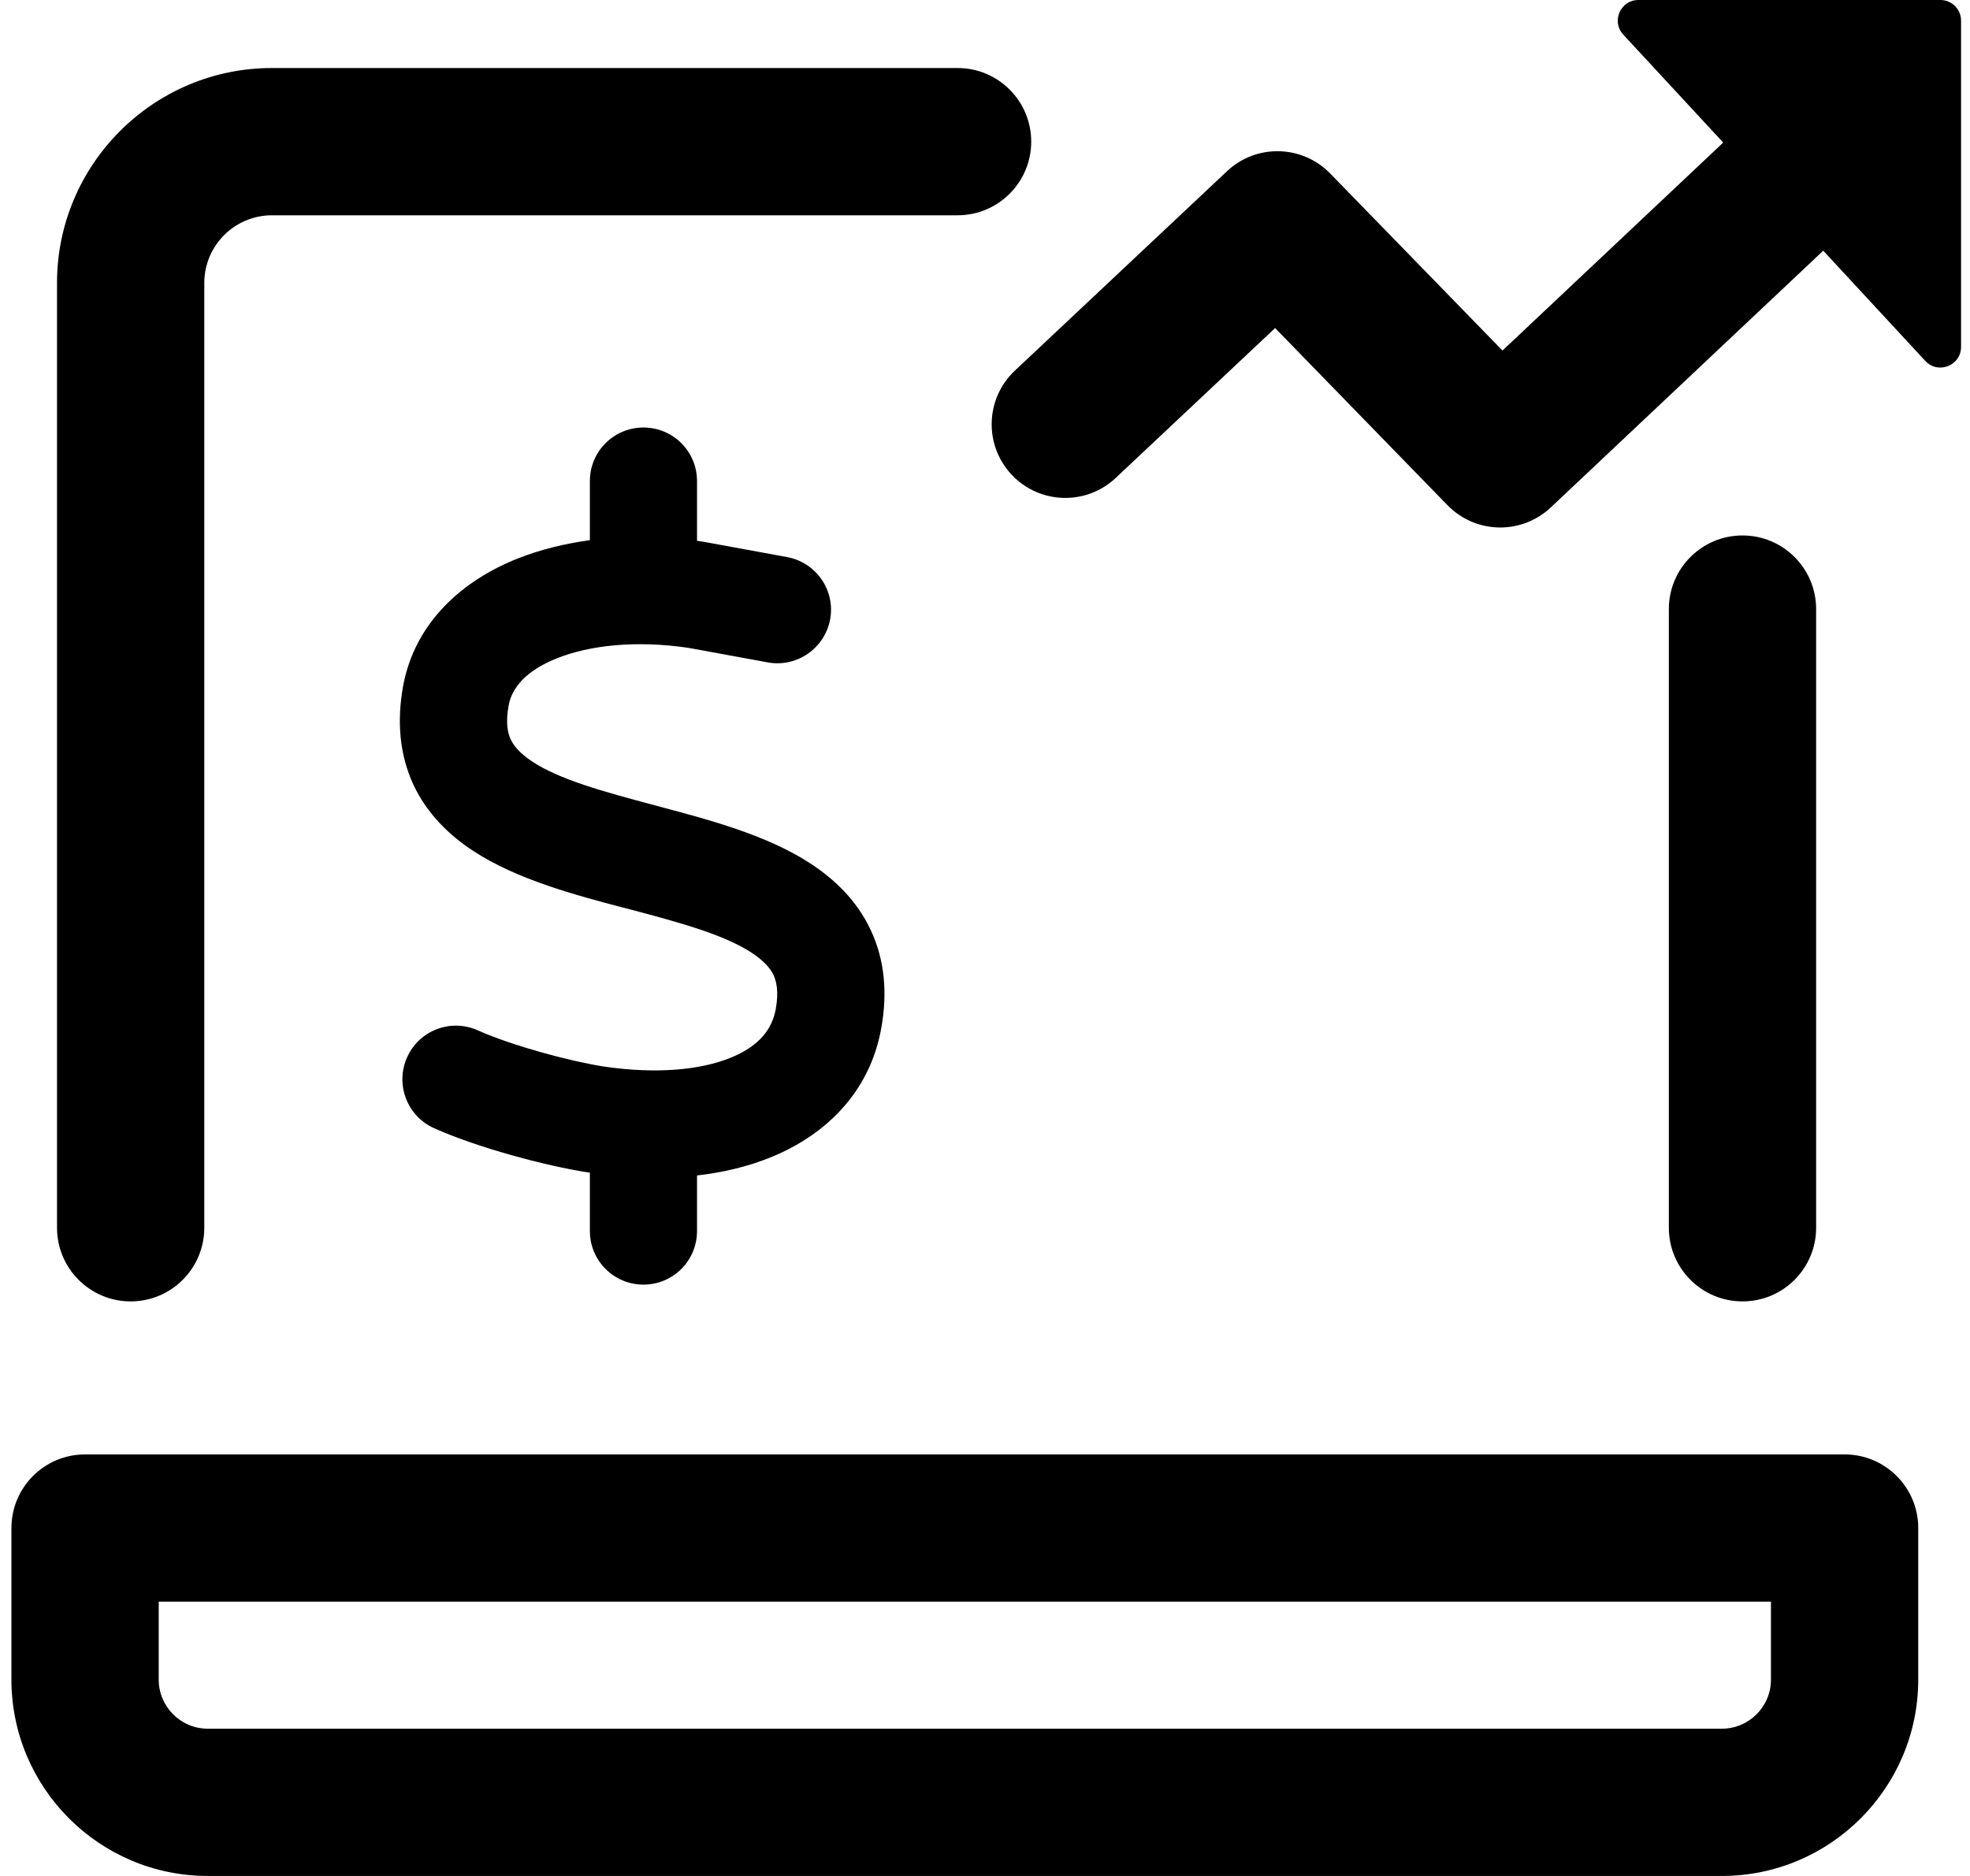 <svg width="105" height="100" viewBox="0 0 105 100" fill="none" xmlns="http://www.w3.org/2000/svg">
<path d="M98.316 77.529H4.534C2.366 77.529 0.609 79.287 0.609 81.454V89.533C0.609 95.306 5.305 100 11.076 100H91.775C97.546 100 102.241 95.306 102.241 89.533V81.454C102.241 79.287 100.485 77.529 98.316 77.529ZM94.391 89.533C94.391 90.977 93.217 92.15 91.775 92.15H11.076C9.633 92.15 8.459 90.977 8.459 89.533V85.378H94.391V89.533Z" fill="black"/>
<path d="M96.799 65.447V32.468C96.799 30.301 95.043 28.543 92.874 28.543C90.706 28.543 88.949 30.301 88.949 32.468V65.447C88.949 67.614 90.706 69.372 92.874 69.372C95.043 69.372 96.799 67.614 96.799 65.447Z" fill="black"/>
<path d="M6.964 69.372C9.132 69.372 10.889 67.614 10.889 65.447V15.082C10.889 13.094 12.506 11.476 14.494 11.476H51.038C53.206 11.476 54.963 9.718 54.963 7.551C54.963 5.384 53.206 3.626 51.038 3.626H14.494C8.178 3.626 3.039 8.765 3.039 15.081V65.447C3.039 67.614 4.796 69.372 6.964 69.372Z" fill="black"/>
<path d="M34.296 68.478C35.875 68.478 37.151 67.203 37.151 65.621V62.659C38.562 62.498 39.891 62.179 41.113 61.678C44.014 60.49 46.352 58.223 46.967 54.832C47.315 52.934 47.155 51.148 46.396 49.55C45.655 47.979 44.459 46.855 43.193 46.027C40.873 44.509 37.749 43.689 35.198 43.009L34.938 42.937C32.047 42.171 29.816 41.547 28.362 40.592C27.711 40.154 27.38 39.761 27.22 39.414C27.068 39.084 26.934 38.547 27.113 37.594C27.272 36.718 27.969 35.772 29.7 35.085C31.431 34.397 33.895 34.121 36.687 34.533L40.927 35.31C42.47 35.593 43.96 34.558 44.246 33.015C44.531 31.472 43.505 29.982 41.953 29.696L37.669 28.911C37.633 28.901 37.606 28.901 37.57 28.893C37.428 28.865 37.294 28.848 37.151 28.829V25.646C37.151 24.064 35.875 22.789 34.296 22.789C32.717 22.789 31.44 24.064 31.44 25.646V28.794C30.076 28.983 28.773 29.302 27.586 29.775C24.685 30.927 22.133 33.14 21.491 36.539C21.142 38.44 21.294 40.226 22.035 41.831C22.775 43.403 23.962 44.535 25.23 45.365C27.55 46.883 30.674 47.713 33.216 48.383L33.467 48.444C36.367 49.211 38.607 49.837 40.069 50.79C40.73 51.229 41.059 51.62 41.23 51.978C41.382 52.308 41.516 52.852 41.346 53.798C41.149 54.868 40.462 55.763 38.954 56.379C37.366 57.03 35.019 57.27 32.172 56.851C30.396 56.573 27.326 55.753 25.462 54.922C24.025 54.281 22.338 54.922 21.695 56.368C21.053 57.815 21.704 59.501 23.142 60.142C25.55 61.213 29.129 62.151 31.306 62.491H31.324C31.36 62.499 31.404 62.499 31.44 62.509V65.621C31.44 67.203 32.717 68.478 34.296 68.478Z" fill="black"/>
<path d="M103.423 0H87.327C86.368 0 85.869 1.142 86.52 1.846L91.846 7.6L80.082 18.686L70.899 9.249C69.404 7.714 66.957 7.657 65.398 9.127L54.092 19.757C52.513 21.241 52.436 23.725 53.921 25.305C55.404 26.884 57.889 26.963 59.468 25.476L67.963 17.488L77.15 26.93C77.919 27.719 78.941 28.118 79.963 28.118C80.93 28.118 81.897 27.763 82.655 27.05L97.178 13.363L102.617 19.239C103.296 19.973 104.523 19.492 104.523 18.492V1.1C104.523 0.492 104.031 0 103.423 0Z" fill="black"/>
</svg>
